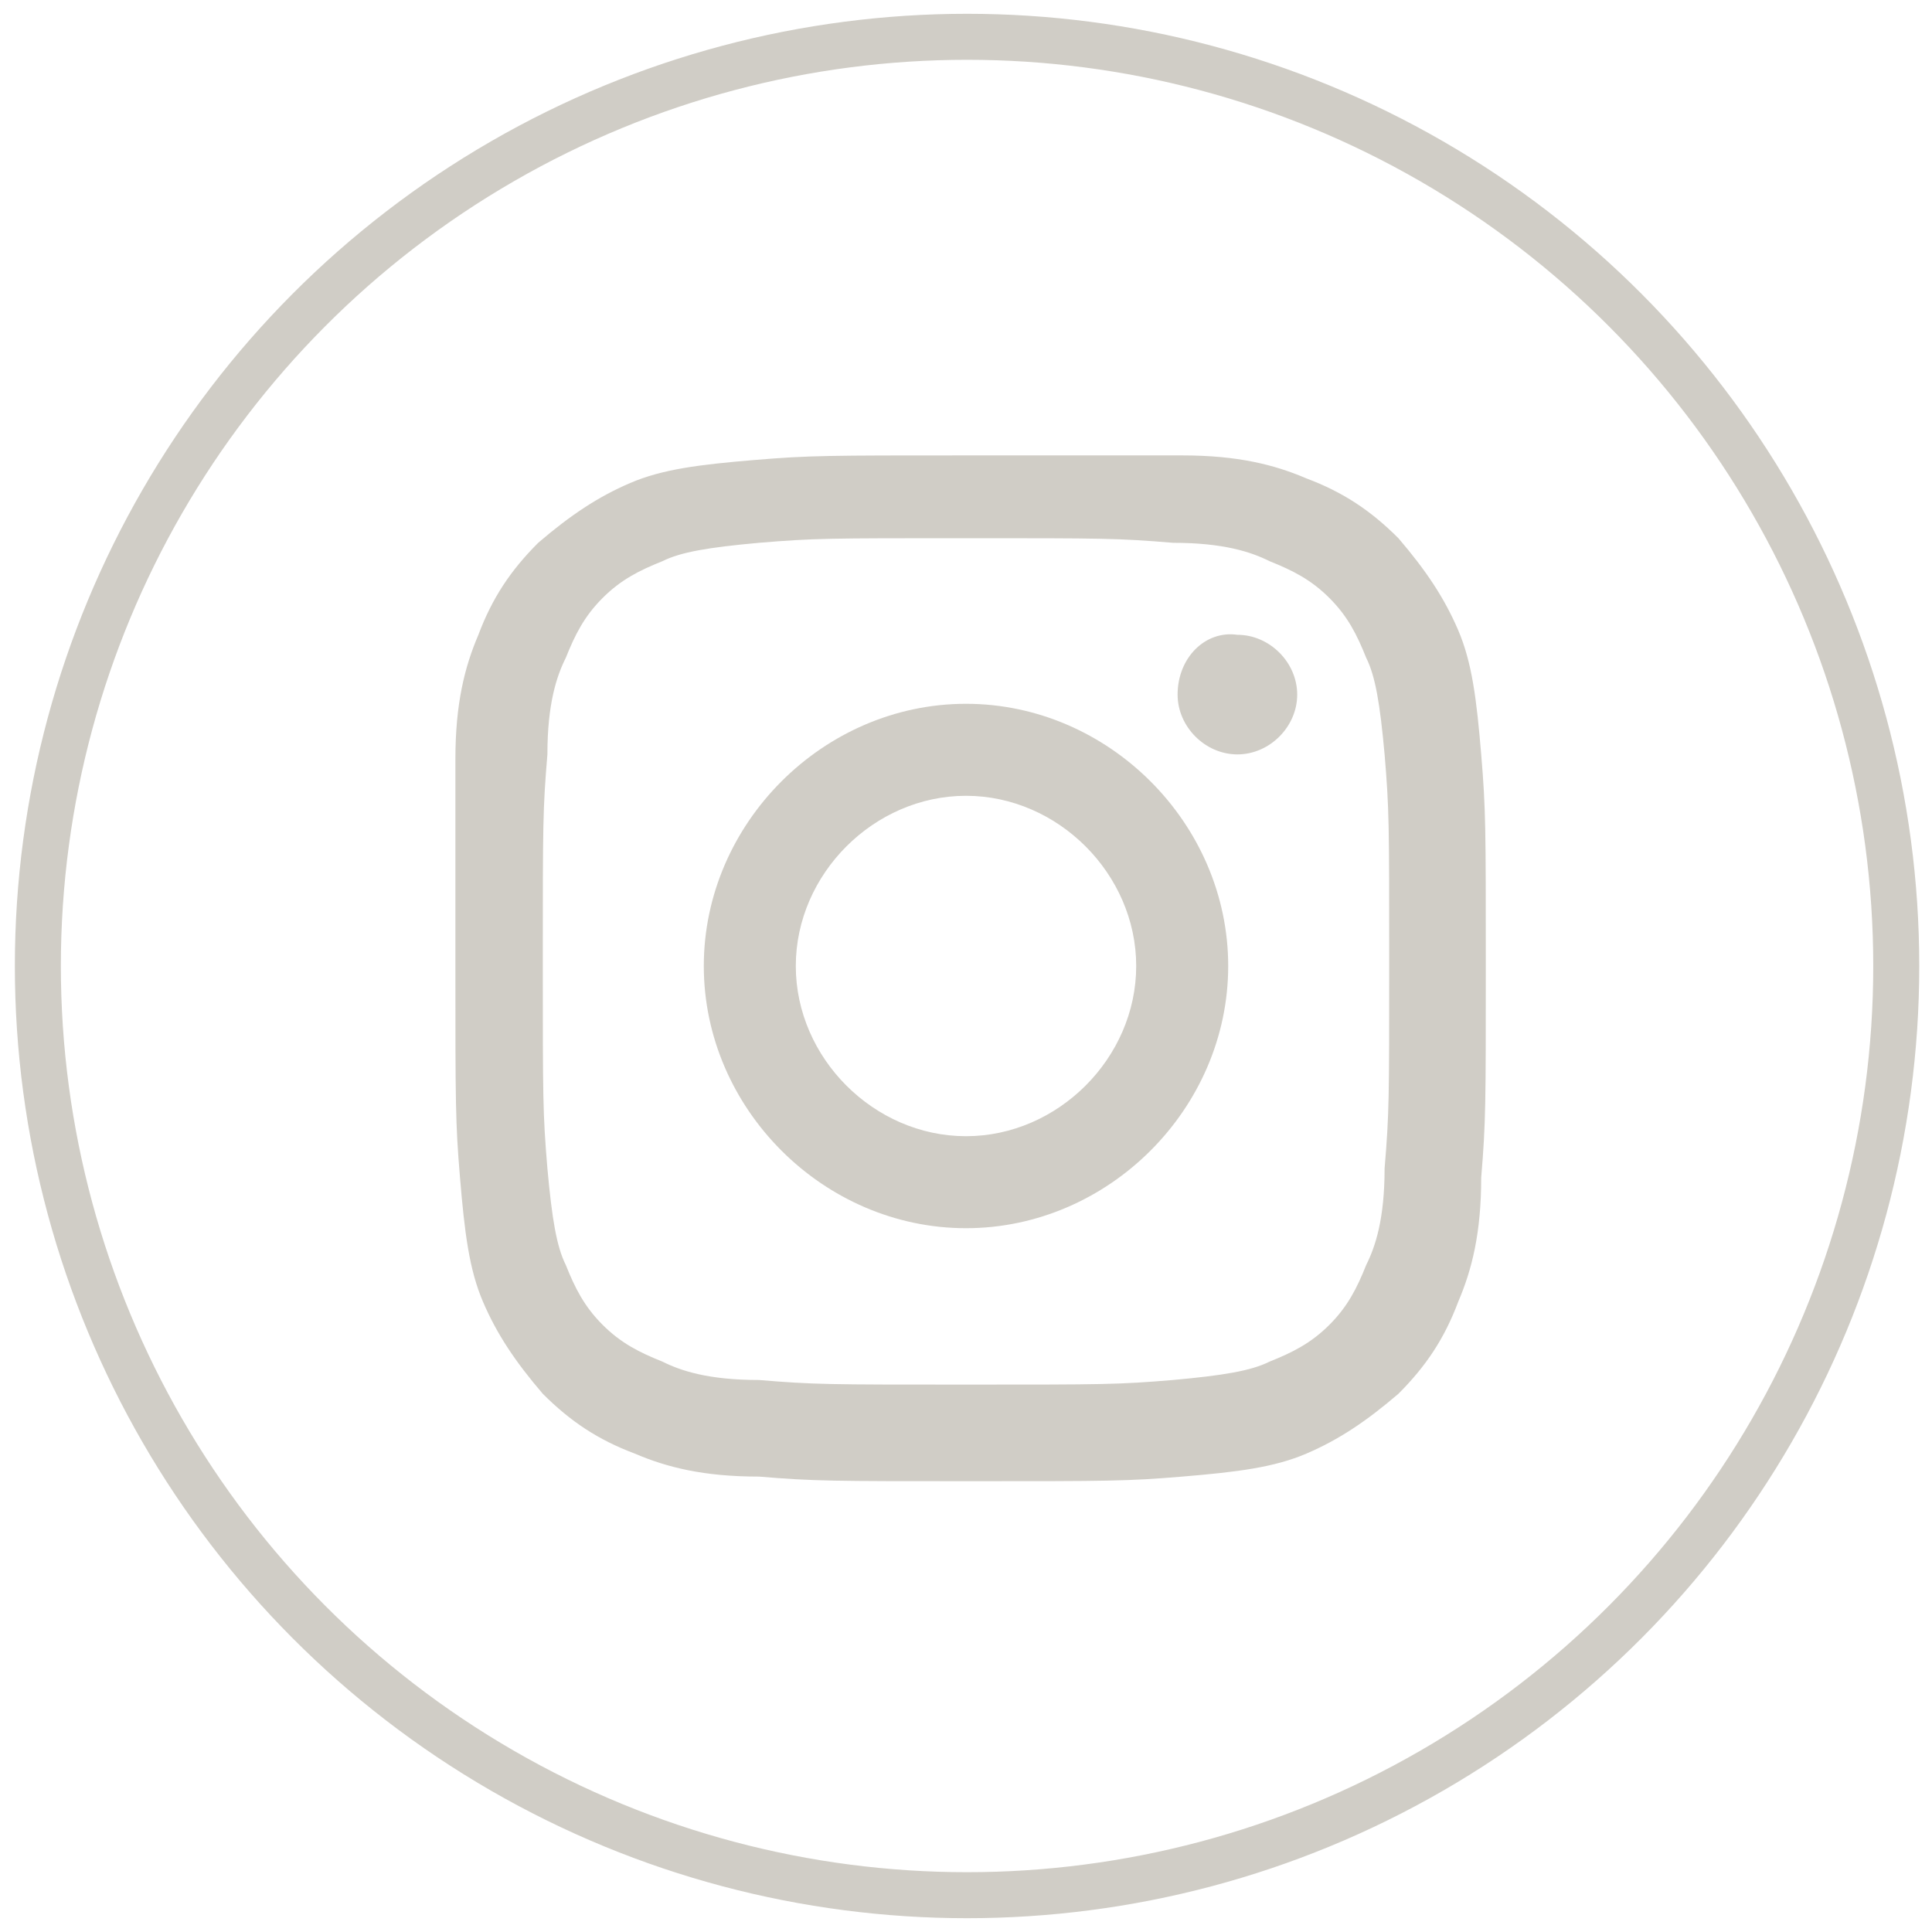 <?xml version="1.0" encoding="utf-8"?>
<!-- Generator: Adobe Illustrator 27.4.0, SVG Export Plug-In . SVG Version: 6.00 Build 0)  -->
<svg version="1.1" id="Layer_1" xmlns="http://www.w3.org/2000/svg" xmlns:xlink="http://www.w3.org/1999/xlink" x="0px" y="0px"
	 viewBox="0 0 42 42" style="enable-background:new 0 0 42 42;" xml:space="preserve">
<style type="text/css">
	.st0{display:none;}
	.st1{display:inline;}
	.st2{fill:none;stroke:#D0CDC6;}
	.st3{fill:#D0CDC6;}
	.st4{display:inline;fill:#D0CDC6;}
</style>
<g id="Layer_1_00000081642898206467612920000013701551068721025456_">
	<g id="Layer_1_00000021096635894646011330000009735881058920198583_" class="st0">
		<g id="Layer_1_00000018935367798105354500000005524835572920838821_" class="st1">
			<g id="Group_7" transform="translate(1.123 1)">
				<circle id="Ellipse_1" class="st2" cx="19.9" cy="20" r="20.2"/>
				<g id="Group_6" transform="translate(7.422 7.517)">
					<g id="Group_5">
						<path id="Path_3" class="st3" d="M12.6,2.2c3.4,0,3.8,0,5.2,0.1c0.8,0,1.6,0.2,2.4,0.4c1.1,0.4,2,1.3,2.4,2.4
							C22.9,5.9,23,6.7,23,7.5c0.1,1.3,0.1,1.7,0.1,5.2s0,3.8-0.1,5.2c0,0.8-0.2,1.6-0.4,2.4c-0.4,1.1-1.3,2-2.4,2.4
							c-0.8,0.3-1.6,0.4-2.4,0.4c-1.3,0.1-1.8,0.1-5.2,0.1s-3.8,0-5.2-0.1c-0.8,0-1.6-0.2-2.4-0.4c-1.1-0.4-2-1.3-2.4-2.4
							c-0.3-0.8-0.4-1.6-0.4-2.4c-0.1-1.3-0.1-1.8-0.1-5.2s0-3.8,0.1-5.2c0-0.8,0.2-1.6,0.4-2.4C3.1,4,4,3.1,5.1,2.7
							c0.8-0.3,1.6-0.4,2.4-0.4C8.8,2.2,9.2,2.2,12.6,2.2 M12.6-0.1c-3.5,0-3.9,0-5.3,0.1c-1,0-2,0.2-3,0.6c-1.7,0.7-3.1,2-3.7,3.7
							C0.2,5.3,0,6.3,0,7.4c-0.1,1.4-0.1,1.8-0.1,5.3s0,3.9,0.1,5.3c0,1,0.2,2,0.6,3c0.7,1.7,2,3.1,3.7,3.7c1,0.4,2,0.6,3.1,0.6
							c1.4,0.1,1.8,0.1,5.3,0.1s3.9,0,5.3-0.1c1.1,0,2.1-0.2,3.1-0.6c1.7-0.7,3.1-2,3.7-3.7c0.4-1,0.6-2,0.6-3.1
							c0.1-1.4,0.1-1.8,0.1-5.3s0-3.9-0.1-5.3c0-1.1-0.2-2.1-0.6-3.1c-0.7-1.7-2-3.1-3.7-3.7C20,0.2,19,0,17.9,0
							C16.6-0.1,16.1-0.1,12.6-0.1z"/>
						<path id="Path_4" class="st3" d="M12.6,6.1C9,6.1,6.1,9,6.1,12.6s2.9,6.6,6.6,6.6c3.6,0,6.6-2.9,6.6-6.6l0,0
							C19.2,9,16.3,6.1,12.6,6.1z M12.6,16.9c-2.4,0-4.3-1.9-4.3-4.3s1.9-4.3,4.3-4.3s4.3,1.9,4.3,4.3l0,0
							C16.9,15,15,16.9,12.6,16.9L12.6,16.9z"/>
						<ellipse id="Ellipse_2" class="st3" cx="19.5" cy="5.8" rx="1.5" ry="1.5"/>
					</g>
				</g>
			</g>
		</g>
		<g id="Layer_4" class="st1">
			<path id="Path_2" class="st3" d="M28.5,26.1l0.9-5.9h-5.6v-3.9c-0.2-1.6,1-3.1,2.6-3.2c0.2,0,0.4,0,0.6,0h2.5V8
				c-1.5-0.2-3-0.4-4.5-0.4c-4.6,0-7.6,2.8-7.6,8v4.5h-5.1V26h5.1v14.4c2.1,0.3,4.2,0.3,6.3,0V26.1H28.5z"/>
			<g id="Group_7_00000158715441549190594070000007122007747542019000_" transform="translate(1.123 1)">
				<circle id="Ellipse_1_00000079474984382701723740000014942496457437372053_" class="st2" cx="19.9" cy="20" r="20.2"/>
			</g>
		</g>
		<g id="Layer_5" class="st1">
			<path class="st3" d="M21,7.7L21,7.7c-7.4,0-13.3,6-13.3,13.3c0,7.4,6,13.3,13.3,13.3c7.4,0,13.3-6,13.3-13.3
				C34.3,13.6,28.4,7.7,21,7.7z M27.1,26.9c-0.2,0.4-0.7,0.5-1.1,0.3c-3.1-1.9-7.1-2.3-11.7-1.3c-0.4,0.1-0.9-0.2-1-0.6
				s0.2-0.9,0.6-1c5.1-1.2,9.4-0.7,12.9,1.5C27.2,26,27.3,26.5,27.1,26.9z M28.7,23.3L28.7,23.3L28.7,23.3c-0.3,0.5-0.9,0.6-1.4,0.3
				c-3.6-2.2-9-2.8-13.3-1.6c-0.5,0.2-1.1-0.1-1.3-0.7c-0.2-0.5,0.1-1.1,0.7-1.3c4.8-1.5,10.8-0.8,15,1.8
				C28.9,22.1,29,22.8,28.7,23.3L28.7,23.3z M28.9,19.5L28.9,19.5C24.6,17,17.5,16.7,13.4,18c-0.7,0.2-1.4-0.2-1.6-0.8
				c-0.2-0.7,0.2-1.4,0.8-1.6c4.7-1.4,12.5-1.2,17.5,1.8c0.6,0.4,0.8,1.1,0.4,1.7C30.2,19.6,29.5,19.8,28.9,19.5z"/>
			<g id="Group_7_00000135664608859232878360000008095551810510996635_" transform="translate(1.123 1)">
				<circle id="Ellipse_1_00000093863480344105194560000013741652306569830323_" class="st2" cx="19.9" cy="20" r="20.2"/>
			</g>
		</g>
		<g id="Layer_6" class="st1">
			<path class="st3" d="M18.7,30.3c-5.1-0.1-6.8-0.2-7.8-0.4c-0.7-0.1-1.3-0.5-1.8-0.9c-0.4-0.4-0.6-0.9-0.9-1.6
				C8,26.7,8,26.2,7.9,24.9c-0.2-2.9-0.2-5.2,0-7.8c0.2-1.4,0.2-3.2,1.3-4.2c0.5-0.5,1.1-0.8,1.8-0.9c1-0.2,5.5-0.4,10.1-0.4
				s9,0.2,10.1,0.4c0.8,0.2,1.6,0.6,2.1,1.2c1,1.6,1,3.5,1.1,5c0,0.7,0,4.8,0,5.5c-0.2,2.4-0.3,3.2-0.6,4.1
				c-0.2,0.6-0.4,0.8-0.7,1.2c-0.5,0.5-1.2,0.8-1.9,0.9C26.7,30.3,22.9,30.4,18.7,30.3L18.7,30.3z M25.4,20.7
				c-2.4-1.3-4.8-2.5-7.2-3.8v7.5C20.8,23.1,23.4,21.8,25.4,20.7L25.4,20.7L25.4,20.7z"/>
			<g id="Group_7_00000156571332904209859650000003540275851155491979_" transform="translate(1.123 1)">
				<circle id="Ellipse_1_00000082362615970527042500000004620869630509754277_" class="st2" cx="19.9" cy="20" r="20.2"/>
			</g>
		</g>
		<g id="Layer_7" class="st1">
			<path class="st3" d="M17.6,30.3c8.7,0,13.4-7.2,13.4-13.4c0-0.2,0-0.4,0-0.6c0.9-0.7,1.7-1.5,2.3-2.4c-0.8,0.4-1.8,0.6-2.7,0.7
				c1-0.6,1.7-1.5,2.1-2.6c-0.9,0.5-1.9,0.9-3,1.1c-0.9-0.9-2.1-1.5-3.4-1.5c-2.6,0-4.7,2.1-4.7,4.7c0,0.4,0,0.7,0.1,1.1
				c-3.9-0.2-7.4-2.1-9.7-4.9c-0.4,0.7-0.6,1.5-0.6,2.4c0,1.6,0.8,3.1,2.1,3.9c-0.7,0-1.5-0.2-2.1-0.6c0,0,0,0,0,0.1
				c0,2.3,1.6,4.2,3.8,4.6c-0.4,0.1-0.8,0.2-1.2,0.2c-0.3,0-0.6,0-0.9-0.1c0.6,1.9,2.3,3.2,4.4,3.3c-1.6,1.3-3.6,2-5.8,2
				c-0.4,0-0.8,0-1.1-0.1C12.5,29.5,15,30.3,17.6,30.3"/>
			<g id="Group_7_00000045591844721694608210000005808969102126645384_" transform="translate(1.123 1)">
				<circle id="Ellipse_1_00000088843447723339604190000000553357428160766620_" class="st2" cx="19.9" cy="20" r="20.2"/>
			</g>
		</g>
	</g>
	<g id="Layer_2_00000182495702404460769720000002416180370377951883_" class="st0">
		<g class="st1">
			<path class="st3" d="M21,8.7L21,8.7C14.2,8.7,8.7,14.2,8.7,21S14.2,33.3,21,33.3S33.3,27.8,33.3,21S27.8,8.7,21,8.7z M26.7,26.5
				L26.7,26.5c-0.2,0.4-0.7,0.5-1.1,0.3c-2.9-1.8-6.5-2.2-10.8-1.2c-0.4,0.1-0.8-0.2-0.9-0.6c-0.1-0.4,0.2-0.8,0.6-0.9
				c4.7-1.1,8.7-0.6,12,1.4C26.8,25.6,26.9,26.1,26.7,26.5z M28.2,23.1L28.2,23.1c-0.3,0.5-0.9,0.6-1.3,0.3c-3.3-2-8.4-2.6-12.3-1.4
				c-0.5,0.2-1-0.1-1.2-0.6s0.1-1,0.6-1.2c4.5-1.4,10.1-0.7,13.9,1.6C28.3,22.1,28.4,22.6,28.2,23.1z M29.9,19.2
				c-0.3,0.5-1,0.7-1.6,0.4l0,0c-4-2.4-10.5-2.6-14.3-1.4c-0.6,0.2-1.3-0.2-1.4-0.8c-0.2-0.6,0.2-1.3,0.8-1.4
				c4.4-1.3,11.6-1.1,16.2,1.7C30,17.9,30.2,18.6,29.9,19.2z"/>
		</g>
		<g id="Group_7_00000133530018135044378590000016619369757072391093_" transform="translate(1.123 1)" class="st1">
			<circle id="Ellipse_1_00000114762867234948792120000017315309840997646762_" class="st2" cx="19.9" cy="20" r="20.2"/>
		</g>
	</g>
	<g id="Layer_3" class="st0">
		<path class="st4" d="M18.8,30.2c-5-0.1-6.7-0.2-7.7-0.4c-0.7-0.1-1.3-0.5-1.8-0.9C9,28.6,8.7,28,8.5,27.3
			c-0.2-0.6-0.3-1.1-0.4-2.4c-0.2-2.8-0.2-5.1,0-7.7C8.2,15.7,8.3,14,9.4,13c0.5-0.5,1.1-0.8,1.7-0.9c1-0.2,5.4-0.3,9.9-0.3
			s8.9,0.2,9.9,0.3c0.8,0.2,1.6,0.6,2,1.2c1,1.5,1,3.4,1.1,4.9c0,0.7,0,4.7,0,5.4c-0.2,2.3-0.3,3.2-0.6,4c-0.2,0.5-0.4,0.8-0.7,1.1
			c-0.5,0.5-1.1,0.8-1.8,0.9C26.6,30.2,22.9,30.2,18.8,30.2L18.8,30.2z M25.4,20.7c-2.4-1.3-4.7-2.5-7-3.7v7.4
			C20.8,23,23.4,21.8,25.4,20.7L25.4,20.7L25.4,20.7z"/>
		<g id="Group_7_00000152221973603045370960000006627097186645730209_" transform="translate(1.123 1)" class="st1">
			<circle id="Ellipse_1_00000009572014003431854060000008160302394029797270_" class="st2" cx="19.9" cy="20" r="20.2"/>
		</g>
	</g>
	<g id="Layer_4_00000120542450501271241990000007637818878689847704_" class="st0">
		<path id="Path_2_00000105389082291456003790000010790725799051904177_" class="st4" d="M28.5,26.3l0.9-5.9h-5.6v-3.9
			c-0.2-1.6,1-3.1,2.6-3.2c0.2,0,0.4,0,0.6,0h2.5V8.2C28,8,26.5,7.8,25,7.8c-4.6,0-7.6,2.8-7.6,8v4.5h-5.1v5.9h5.1v14.4
			c2.1,0.3,4.2,0.3,6.3,0V26.3H28.5z"/>
		<g id="Group_7_00000173124976775123722950000015502666565249665174_" transform="translate(1.123 1)" class="st1">
			<circle id="Ellipse_1_00000147198126947284308620000017676971893611219626_" class="st2" cx="19.9" cy="20" r="20.2"/>
		</g>
	</g>
	<g id="Group_7_00000047056084661794623120000002498046619517665176_" transform="translate(1.123 1)">
		<circle id="Ellipse_1_00000150790507285612171390000003953685740347906947_" class="st2" cx="19.9" cy="20" r="20.2"/>
	</g>
</g>
<g id="Layer_6_00000170269973787522824450000015511216159730913170_">
	<path class="st3" d="M17.3,21c0-2,1.7-3.7,3.7-3.7s3.7,1.7,3.7,3.7S23,24.7,21,24.7S17.3,23,17.3,21 M15.3,21
		c0,3.1,2.6,5.7,5.7,5.7s5.7-2.6,5.7-5.7s-2.6-5.7-5.7-5.7S15.3,17.9,15.3,21 M25.6,15.1c0,0.7,0.6,1.3,1.3,1.3
		c0.7,0,1.3-0.6,1.3-1.3s-0.6-1.3-1.3-1.3C26.2,13.7,25.6,14.3,25.6,15.1 M16.5,30c-1.1,0-1.7-0.2-2.1-0.4c-0.5-0.2-0.9-0.4-1.3-0.8
		c-0.4-0.4-0.6-0.8-0.8-1.3c-0.2-0.4-0.3-1-0.4-2.1c-0.1-1.2-0.1-1.5-0.1-4.5s0-3.3,0.1-4.5c0-1.1,0.2-1.7,0.4-2.1
		c0.2-0.5,0.4-0.9,0.8-1.3c0.4-0.4,0.8-0.6,1.3-0.8c0.4-0.2,1-0.3,2.1-0.4c1.2-0.1,1.5-0.1,4.5-0.1s3.3,0,4.5,0.1
		c1.1,0,1.7,0.2,2.1,0.4c0.5,0.2,0.9,0.4,1.3,0.8c0.4,0.4,0.6,0.8,0.8,1.3c0.2,0.4,0.3,1,0.4,2.1c0.1,1.2,0.1,1.5,0.1,4.5
		s0,3.3-0.1,4.5c0,1.1-0.2,1.7-0.4,2.1c-0.2,0.5-0.4,0.9-0.8,1.3s-0.8,0.6-1.3,0.8c-0.4,0.2-1,0.3-2.1,0.4c-1.2,0.1-1.5,0.1-4.5,0.1
		S17.7,30.1,16.5,30 M16.4,10c-1.2,0.1-2,0.2-2.7,0.5s-1.3,0.7-2,1.3c-0.6,0.6-1,1.2-1.3,2c-0.3,0.7-0.5,1.5-0.5,2.7
		c0,1.1,0,1.5,0,4.5s0,3.4,0.1,4.6s0.2,2,0.5,2.7s0.7,1.3,1.3,2c0.6,0.6,1.2,1,2,1.3c0.7,0.3,1.5,0.5,2.7,0.5
		c1.2,0.1,1.6,0.1,4.6,0.1s3.4,0,4.6-0.1c1.2-0.1,2-0.2,2.7-0.5s1.3-0.7,2-1.3c0.6-0.6,1-1.2,1.3-2c0.3-0.7,0.5-1.5,0.5-2.7
		c0.1-1.2,0.1-1.6,0.1-4.6s0-3.4-0.1-4.6s-0.2-2-0.5-2.7s-0.7-1.3-1.3-2c-0.6-0.6-1.2-1-2-1.3c-0.7-0.3-1.5-0.5-2.7-0.5
		c-1.3,0-1.7,0-4.7,0S17.6,9.9,16.4,10"/>
</g>
<g id="Layer_2_00000131346912705864209690000010830698667413923200_" class="st0">
</g>
<g id="Layer_3_00000045617740855317618690000012165325089508826244_" class="st0">
	<path class="st4" d="M18.7,30.5c-5.1-0.1-6.9-0.2-8-0.4c-0.7-0.1-1.4-0.5-1.8-1c-0.4-0.4-0.6-0.9-0.9-1.7c-0.2-0.6-0.3-1.2-0.4-2.5
		c-0.2-2.9-0.2-5.3,0-8c0.2-1.5,0.2-3.2,1.3-4.2c0.5-0.5,1.1-0.8,1.8-0.9c1.1-0.2,5.6-0.4,10.2-0.4c4.7,0,9.2,0.2,10.2,0.4
		c0.8,0.2,1.6,0.6,2.1,1.2c1,1.6,1,3.5,1.1,5.1c0,0.7,0,4.9,0,5.6c-0.2,2.4-0.3,3.3-0.6,4.2c-0.2,0.6-0.4,0.9-0.7,1.2
		c-0.5,0.5-1.2,0.8-1.9,1C26.8,30.5,23,30.5,18.7,30.5L18.7,30.5z M25.5,20.7c-2.5-1.3-4.9-2.6-7.3-3.8v7.6
		C20.8,23.1,23.5,21.8,25.5,20.7L25.5,20.7L25.5,20.7z"/>
</g>
<g id="Layer_4_00000066517038596758680050000015846074432082257563_" class="st0">
	<path id="Path_2_00000096764712332896044770000002574282960943849652_" class="st4" d="M28.5,26.9l0.9-5.9h-5.6v-3.9
		c-0.2-1.6,1-3.1,2.6-3.2c0.2,0,0.4,0,0.6,0h2.5v-5c-1.5-0.2-3-0.4-4.5-0.4c-4.6,0-7.6,2.8-7.6,8V21h-5.1v5.9h5.1v14.4
		c2.1,0.3,4.2,0.3,6.3,0V26.9H28.5z"/>
</g>
<g id="Layer_5_00000145774130706342990660000012756486687755116424_" class="st0">
	<path class="st4" d="M21,8.7L21,8.7C14.2,8.7,8.7,14.2,8.7,21S14.2,33.3,21,33.3S33.3,27.8,33.3,21S27.8,8.7,21,8.7z M26.6,26.4
		L26.6,26.4c-0.2,0.4-0.7,0.5-1.1,0.3c-2.9-1.8-6.5-2.2-10.8-1.2c-0.4,0.1-0.8-0.2-0.9-0.6c-0.1-0.4,0.2-0.8,0.6-0.9
		c4.7-1.1,8.7-0.6,11.9,1.4C26.7,25.6,26.8,26.1,26.6,26.4z M28.1,23.1c-0.3,0.4-0.9,0.6-1.3,0.3c-3.3-2-8.3-2.6-12.2-1.4
		c-0.5,0.2-1-0.1-1.2-0.6s0.1-1,0.6-1.2c4.5-1.4,10-0.7,13.8,1.6C28.3,22,28.4,22.6,28.1,23.1L28.1,23.1z M28.3,19.6L28.3,19.6
		c-4-2.3-10.5-2.6-14.2-1.4c-0.6,0.2-1.2-0.2-1.4-0.8c-0.2-0.6,0.2-1.2,0.8-1.4c4.3-1.3,11.5-1.1,16.1,1.6c0.5,0.3,0.7,1,0.4,1.6
		C29.5,19.8,28.8,19.9,28.3,19.6z"/>
</g>
</svg>
